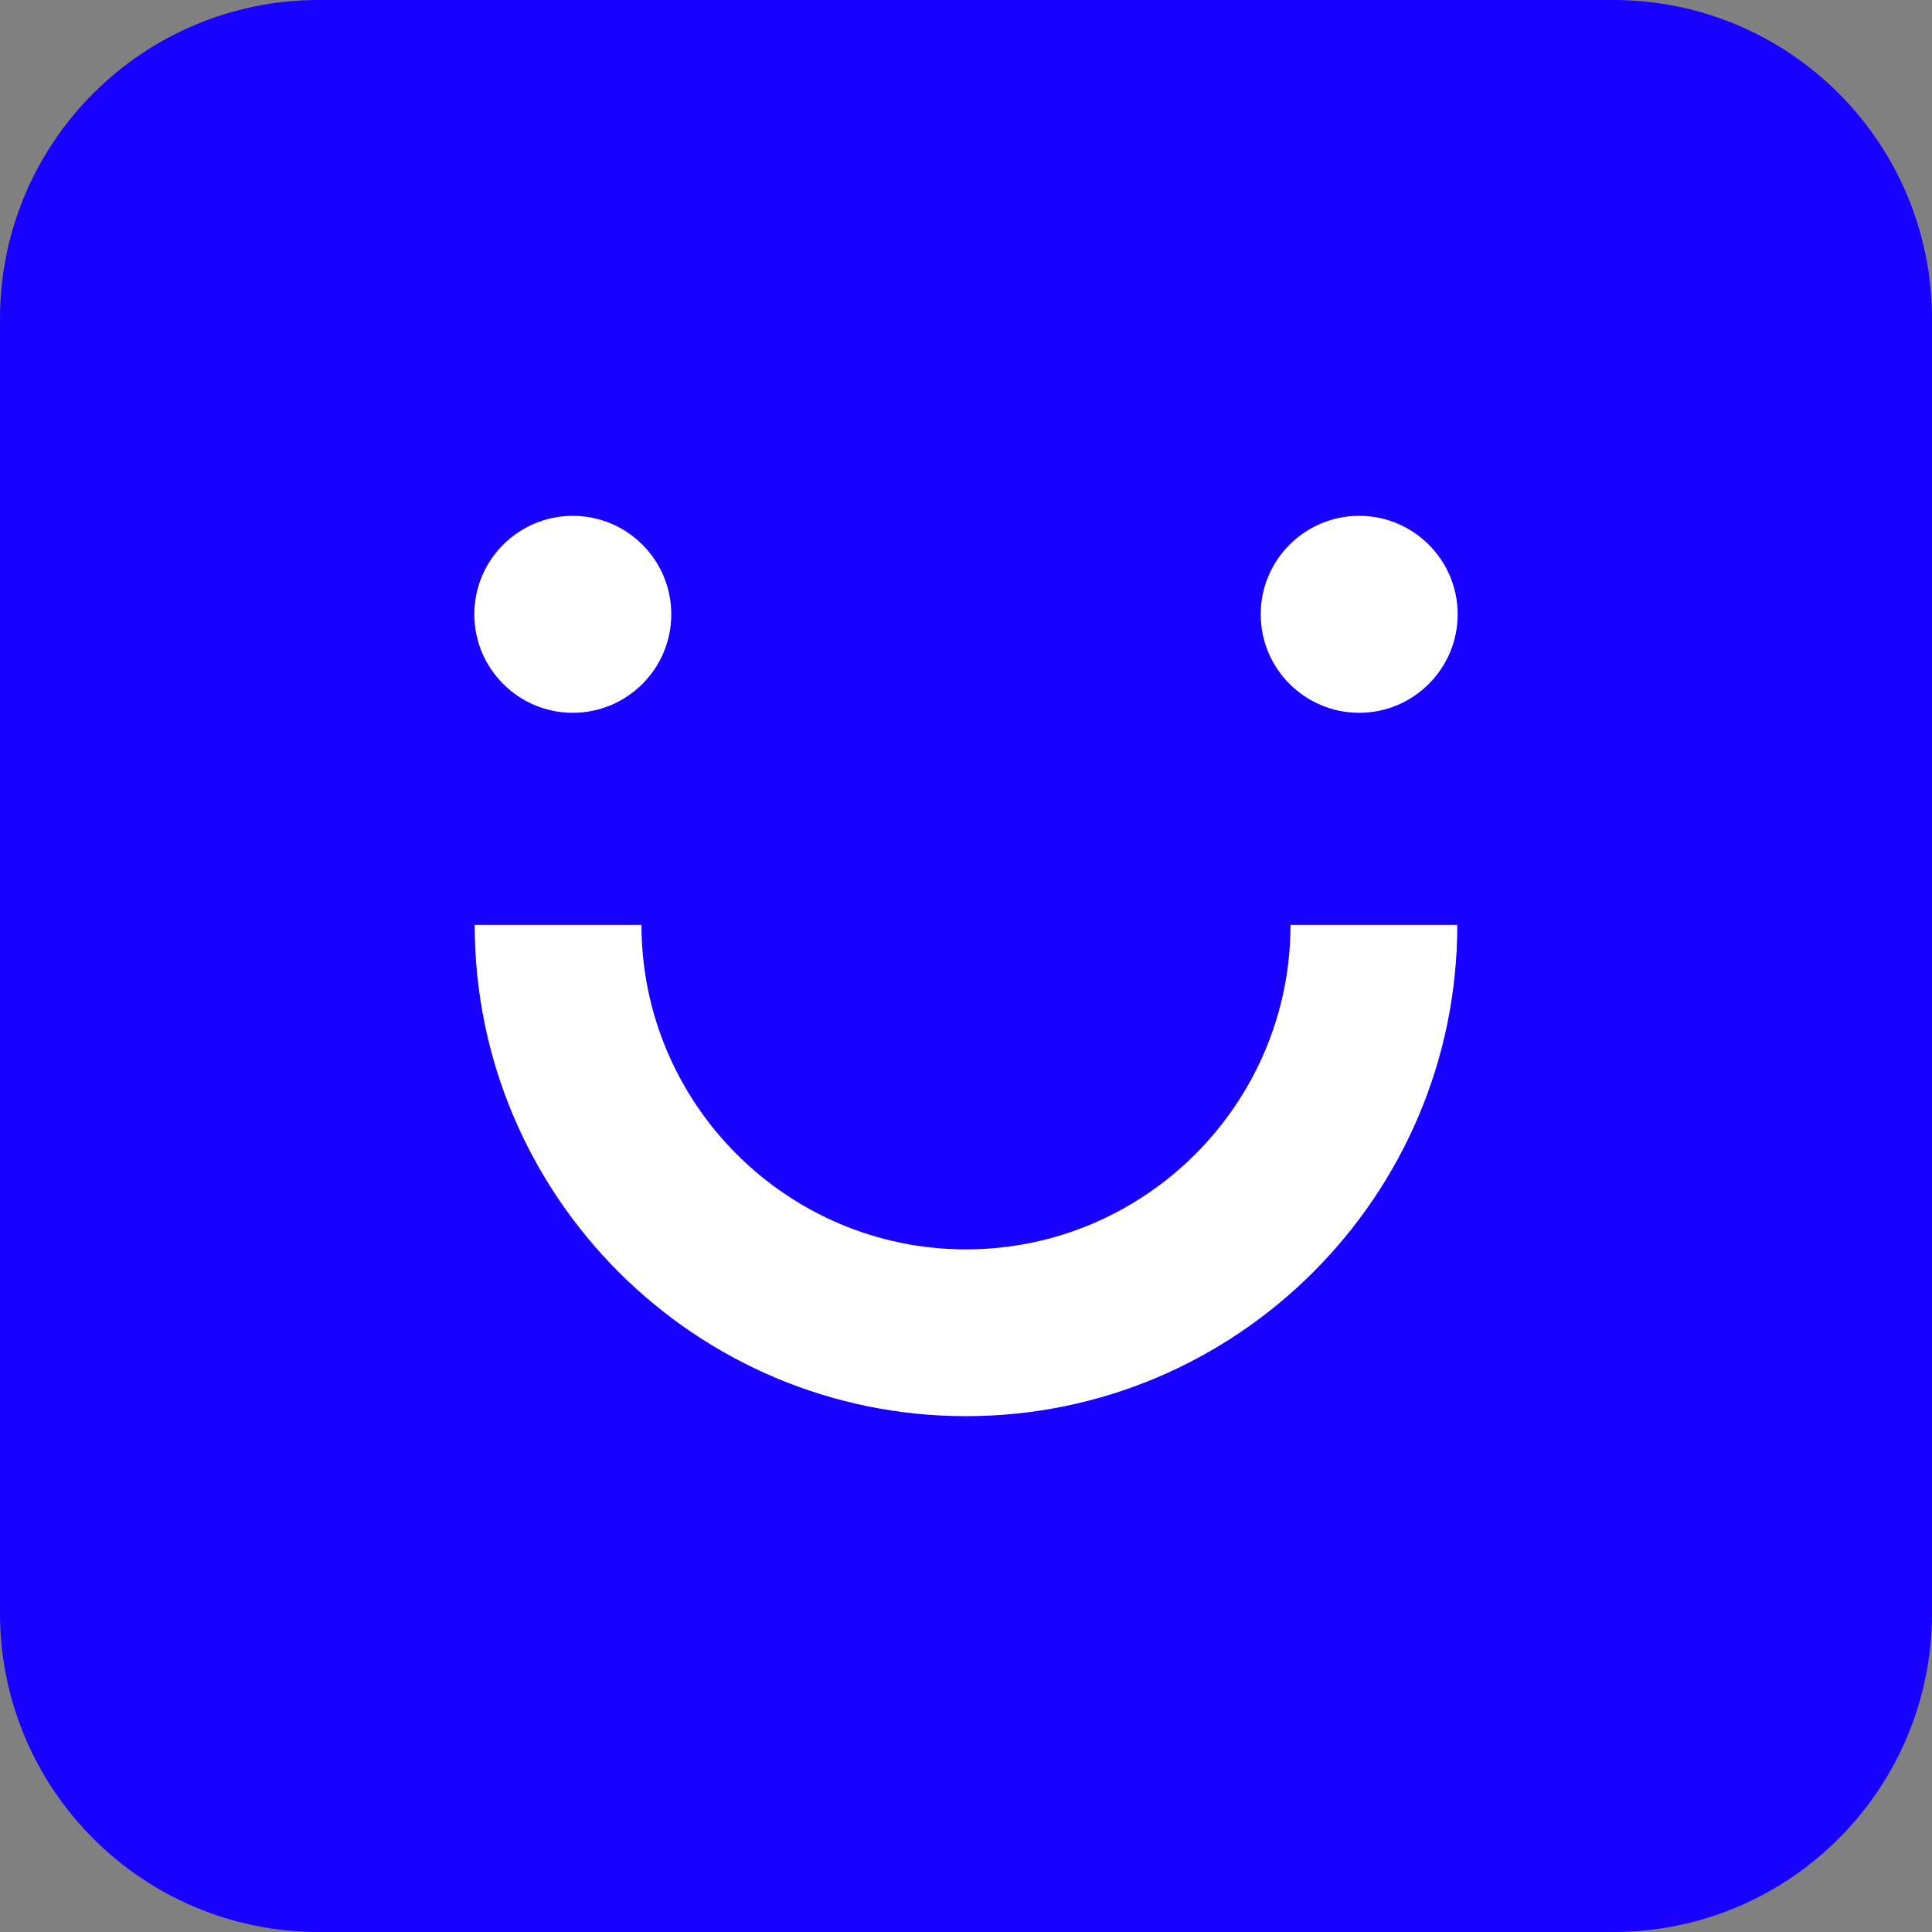 <?xml version="1.0" encoding="utf-8"?>
<!-- Generator: Adobe Illustrator 28.2.0, SVG Export Plug-In . SVG Version: 6.00 Build 0)  -->
<svg version="1.1" id="Layer_1" xmlns="http://www.w3.org/2000/svg" xmlns:xlink="http://www.w3.org/1999/xlink" x="0px" y="0px"
	 viewBox="0 0 512 512" style="enable-background:new 0 0 512 512;" xml:space="preserve">
<rect x="0" y="0" width="512" height="512" fill="#808080" stroke="none"/>
<style type="text/css">
	.st0{fill-rule:evenodd;clip-rule:evenodd;fill:#1700FF;}
	.st1{fill-rule:evenodd;clip-rule:evenodd;fill:#FFFFFF;}
</style>
<path class="st0" d="M427.5,512h-343C37.8,512,0,474.2,0,427.5v-343C0,37.8,37.8,0,84.5,0h343C474.2,0,512,37.8,512,84.5v343
	C512,474.2,474.2,512,427.5,512z"/>
<path class="st1" d="M177.9,162.8c0,14.4-11.7,26.1-26.1,26.1s-26.1-11.7-26.1-26.1c0-14.4,11.7-26.1,26.1-26.1
	S177.9,148.4,177.9,162.8z M386.3,162.8c0,14.4-11.7,26.1-26.1,26.1c-14.4,0-26.1-11.7-26.1-26.1c0-14.4,11.7-26.1,26.1-26.1
	C374.6,136.7,386.3,148.4,386.3,162.8z M256,375.3c-71.8,0-130.2-58.4-130.2-130.2H170c0,47.4,38.6,86,86,86c47.4,0,86-38.6,86-86
	h44.2C386.2,316.9,327.8,375.3,256,375.3z"/>
</svg>
